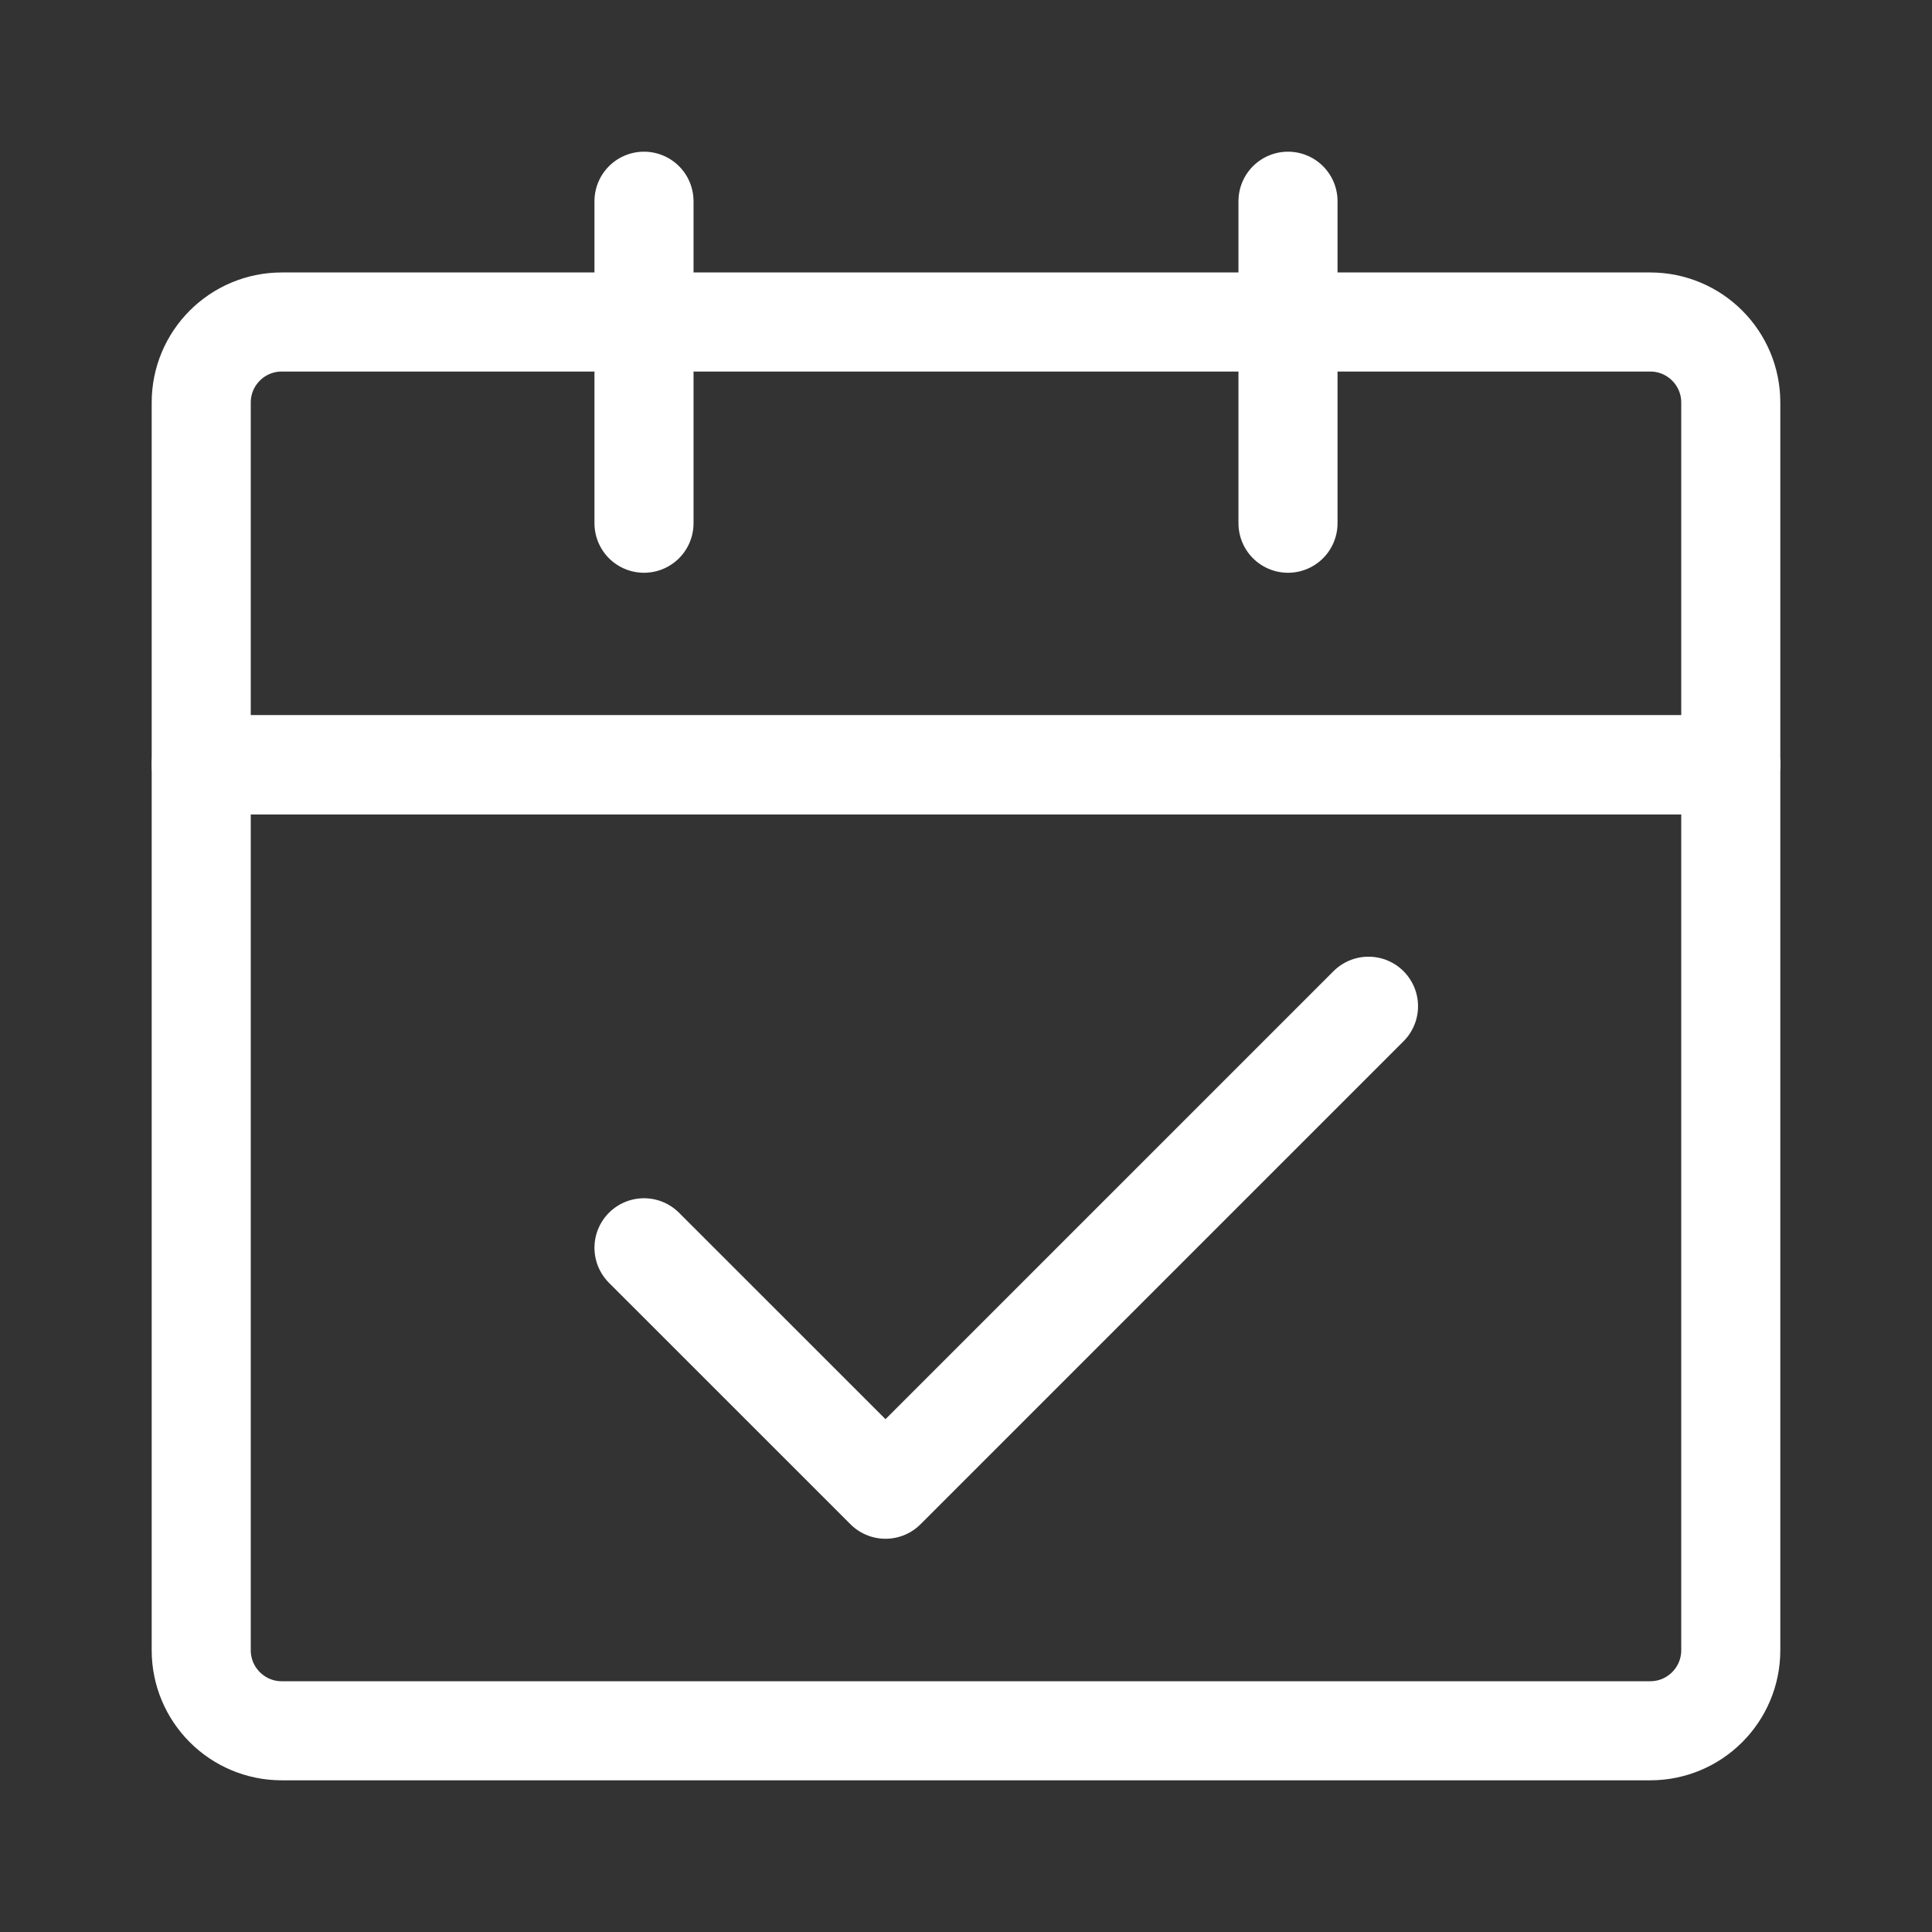 <svg width="39" height="39" viewBox="0 0 39 39" fill="none" xmlns="http://www.w3.org/2000/svg">
<rect x="0" y="0" width="39" height="39" fill="#333333" stroke="none"/>
<path d="M4.062 15.438H34.938V33.312C34.938 34.21 34.21 34.938 33.312 34.938H5.688C4.79 34.938 4.062 34.21 4.062 33.312V15.438Z" stroke="white" stroke-width="2" stroke-linejoin="round"/>
<path d="M4.062 8.125C4.062 7.228 4.79 6.5 5.688 6.5H33.312C34.21 6.5 34.938 7.228 34.938 8.125V15.438H4.062V8.125Z" stroke="white" stroke-width="2" stroke-linejoin="round"/>
<path d="M13 25.188L17.875 30.062L27.625 20.312" stroke="white" stroke-width="2" stroke-linecap="round" stroke-linejoin="round"/>
<path d="M13 4.062V10.562" stroke="white" stroke-width="2" stroke-linecap="round"/>
<path d="M26 4.062V10.562" stroke="white" stroke-width="2" stroke-linecap="round"/>
</svg>
